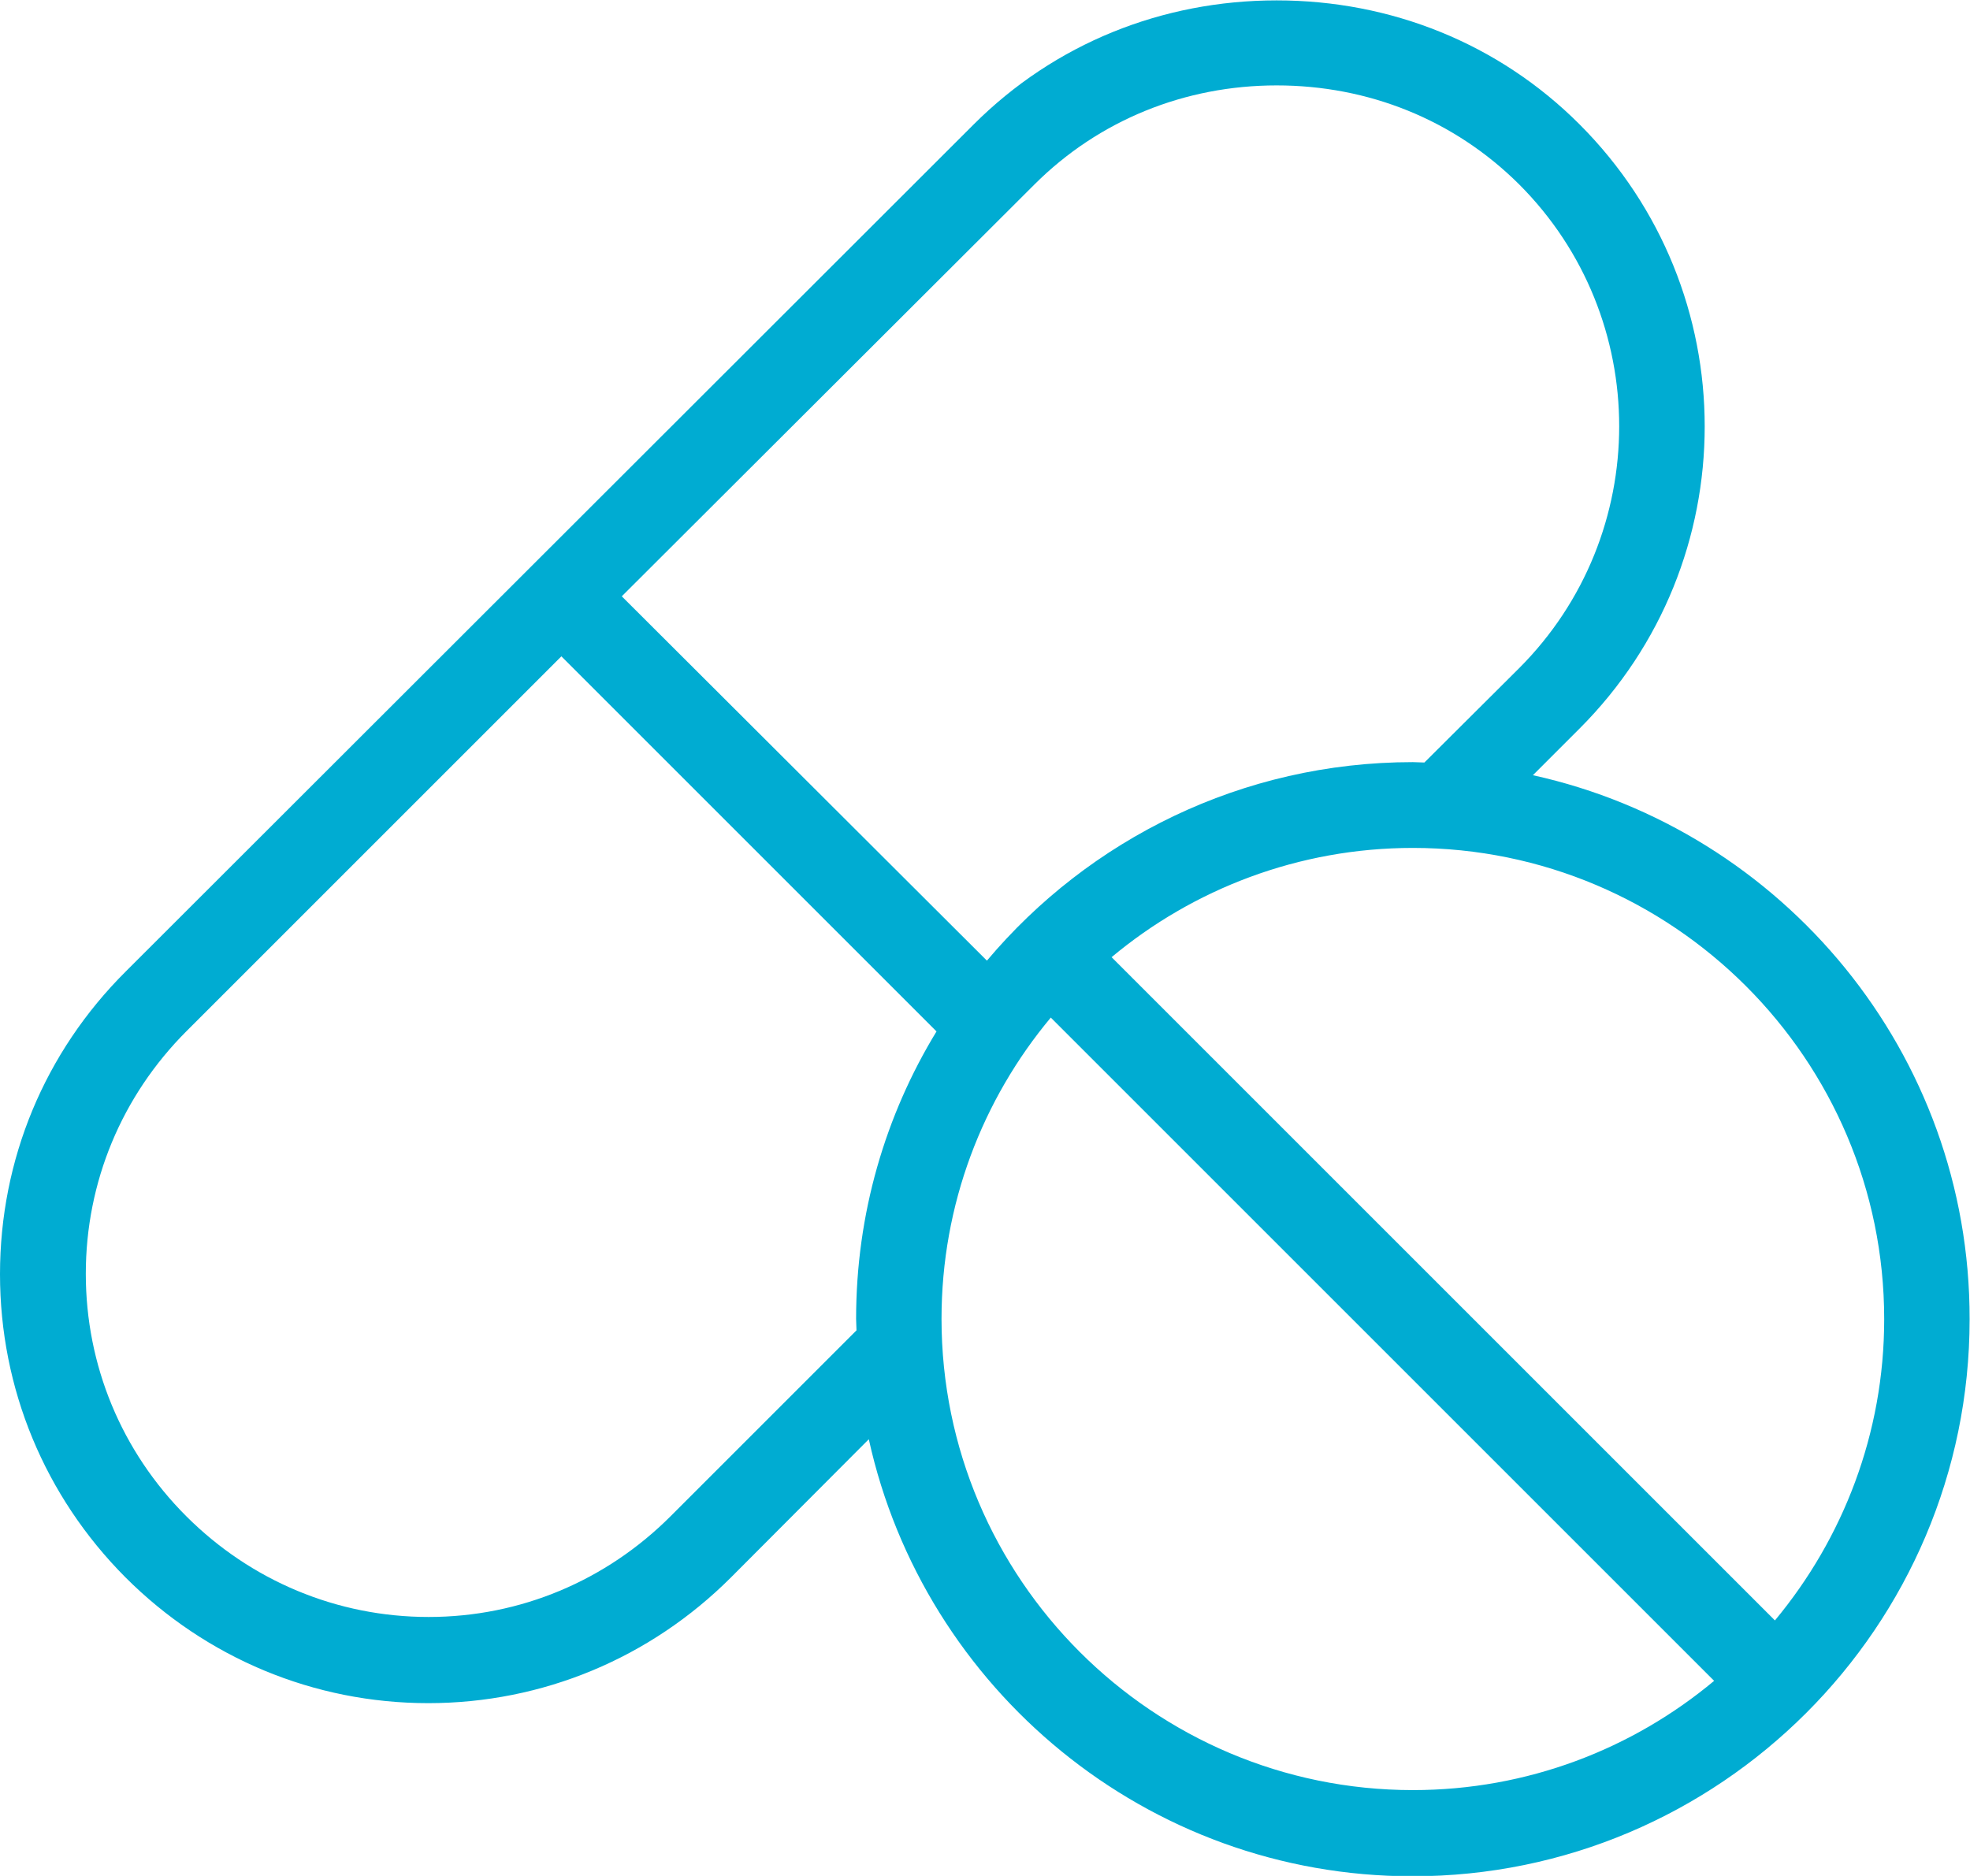 <?xml version="1.0" encoding="UTF-8"?> <!-- Generator: Adobe Illustrator 23.0.6, SVG Export Plug-In . SVG Version: 6.00 Build 0) --> <svg xmlns="http://www.w3.org/2000/svg" xmlns:xlink="http://www.w3.org/1999/xlink" version="1.1" id="Layer_1" x="0px" y="0px" viewBox="0 0 512 487.6" style="enable-background:new 0 0 512 487.6;" xml:space="preserve"> <style type="text/css"> .st0{fill:#00ACD2;} </style> <g> <g> <path class="st0" d="M398.4,201.5l12.1-12.1c43.4-43.4,43.4-113.7,0-157.1c-21-21-49-32.2-78.7-32.2c0,0,0,0,0,0 c-29.7,0-57.7,11.2-78.8,32.3L32.7,252.5C11.6,273.5,0,301.4,0,331.2c0,29.7,11.6,57.7,32.6,78.8c21,21,49,32.7,78.7,32.7 c0,0,0,0,0,0c29.7,0,57.7-11.7,78.7-32.7l35.8-35.9c14.3,64.9,72.2,113.6,141.3,113.6c79.8,0,144.8-64.9,144.8-144.8 C512,273.7,463.3,215.8,398.4,201.5z M268.8,48c16.8-16.8,39.2-25.8,63-25.8c0,0,0,0,0,0c23.8,0,46.1,8.9,63,25.7 c34.7,34.7,34.7,91.1,0,125.8l-24.6,24.5c-1,0-2-0.1-3-0.1c-44.4,0-84.2,20.1-110.7,51.6l-94.9-94.7L268.8,48z M222.5,342.8 c0,1,0.1,2,0.1,3l-48.3,48.3c-16.8,16.8-39.1,26.2-62.9,26.2c0,0,0,0,0,0c-23.8,0-46.2-9.4-63-26.2c-16.8-16.8-26.1-39.2-26.1-63 c0-23.8,9.3-46.2,26.2-63.1l97.4-97.4l97.5,97.5C230.1,289.9,222.5,315.5,222.5,342.8z M367.2,465.3 c-67.5,0-122.5-54.9-122.5-122.5c0-29.8,10.7-57.1,28.4-78.3l172.4,172.4C424.3,454.6,397,465.3,367.2,465.3z M461.3,421.2 L288.9,248.8c21.2-17.7,48.6-28.4,78.3-28.4c67.5,0,122.5,54.9,122.5,122.5C489.7,372.6,479,399.9,461.3,421.2z"></path> </g> </g> </svg> 